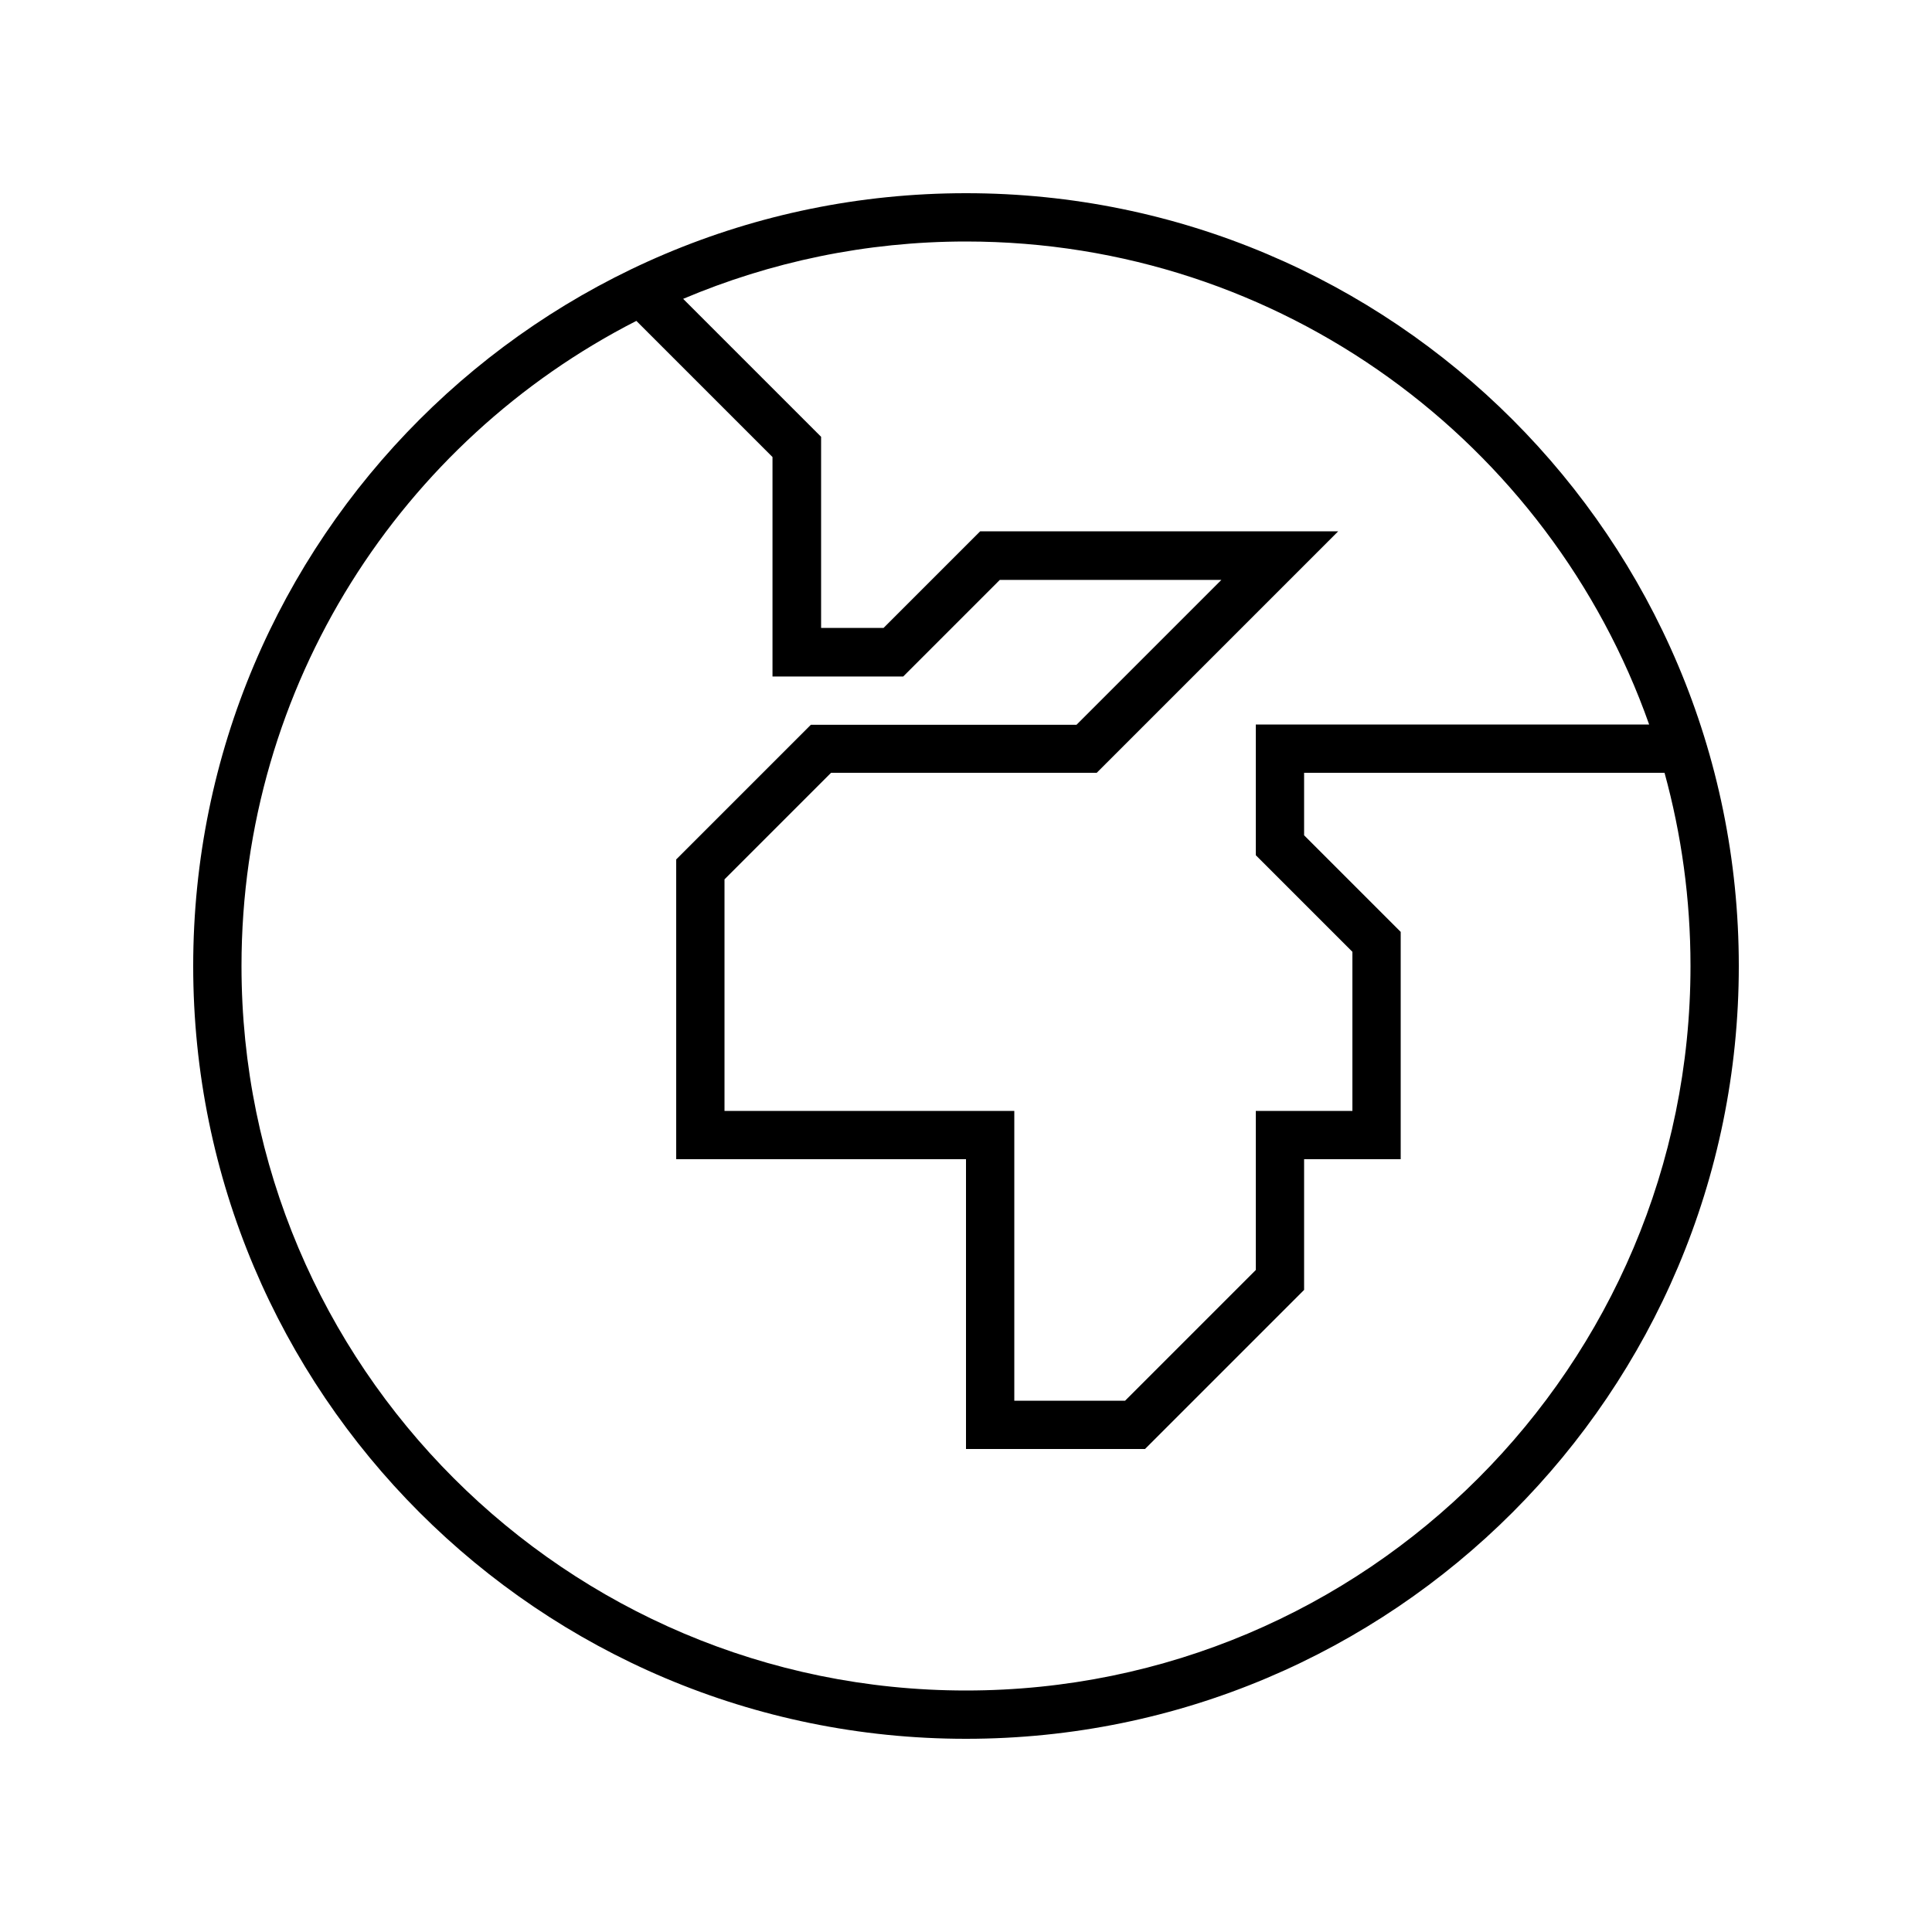 <svg xmlns="http://www.w3.org/2000/svg" viewBox="0 0 640 640"><!--! Font Awesome Pro 7.1.0 by @fontawesome - https://fontawesome.com License - https://fontawesome.com/license (Commercial License) Copyright 2025 Fonticons, Inc. --><path fill="currentColor" d="M560 320C560 297.8 557 276.4 551.4 256L432 256L432 276.7L461.7 306.4L464 308.7L464 384L432 384L432 427.3L379.3 480L320 480L320 384L224 384L224 284.7L226.3 282.4L266.3 242.4L268.6 240.1L356.6 240.1L404.6 192.1L331.2 192.1L301.5 221.8L299.2 224.1L255.9 224.1L255.9 151.4L210.8 106.3C133.2 145.9 80 226.7 80 320C80 452.5 187.5 560 320 560C452.5 560 560 452.5 560 320zM546.3 240C513.4 146.8 424.5 80 320 80C286.8 80 255.1 86.8 226.3 99L269.7 142.4L272 144.7L272 208L292.7 208L322.4 178.3L324.7 176L443.3 176C442.6 176.7 416.7 202.6 365.6 253.7L363.3 256L275.3 256L240 291.3L240 368L336 368L336 464L372.7 464L416 420.7L416 368L448 368L448 315.3L418.3 285.6L416 283.3L416 240L546.3 240zM64 320C64 178.6 178.6 64 320 64C461.4 64 576 178.6 576 320C576 461.4 461.4 576 320 576C178.6 576 64 461.4 64 320z"/></svg>